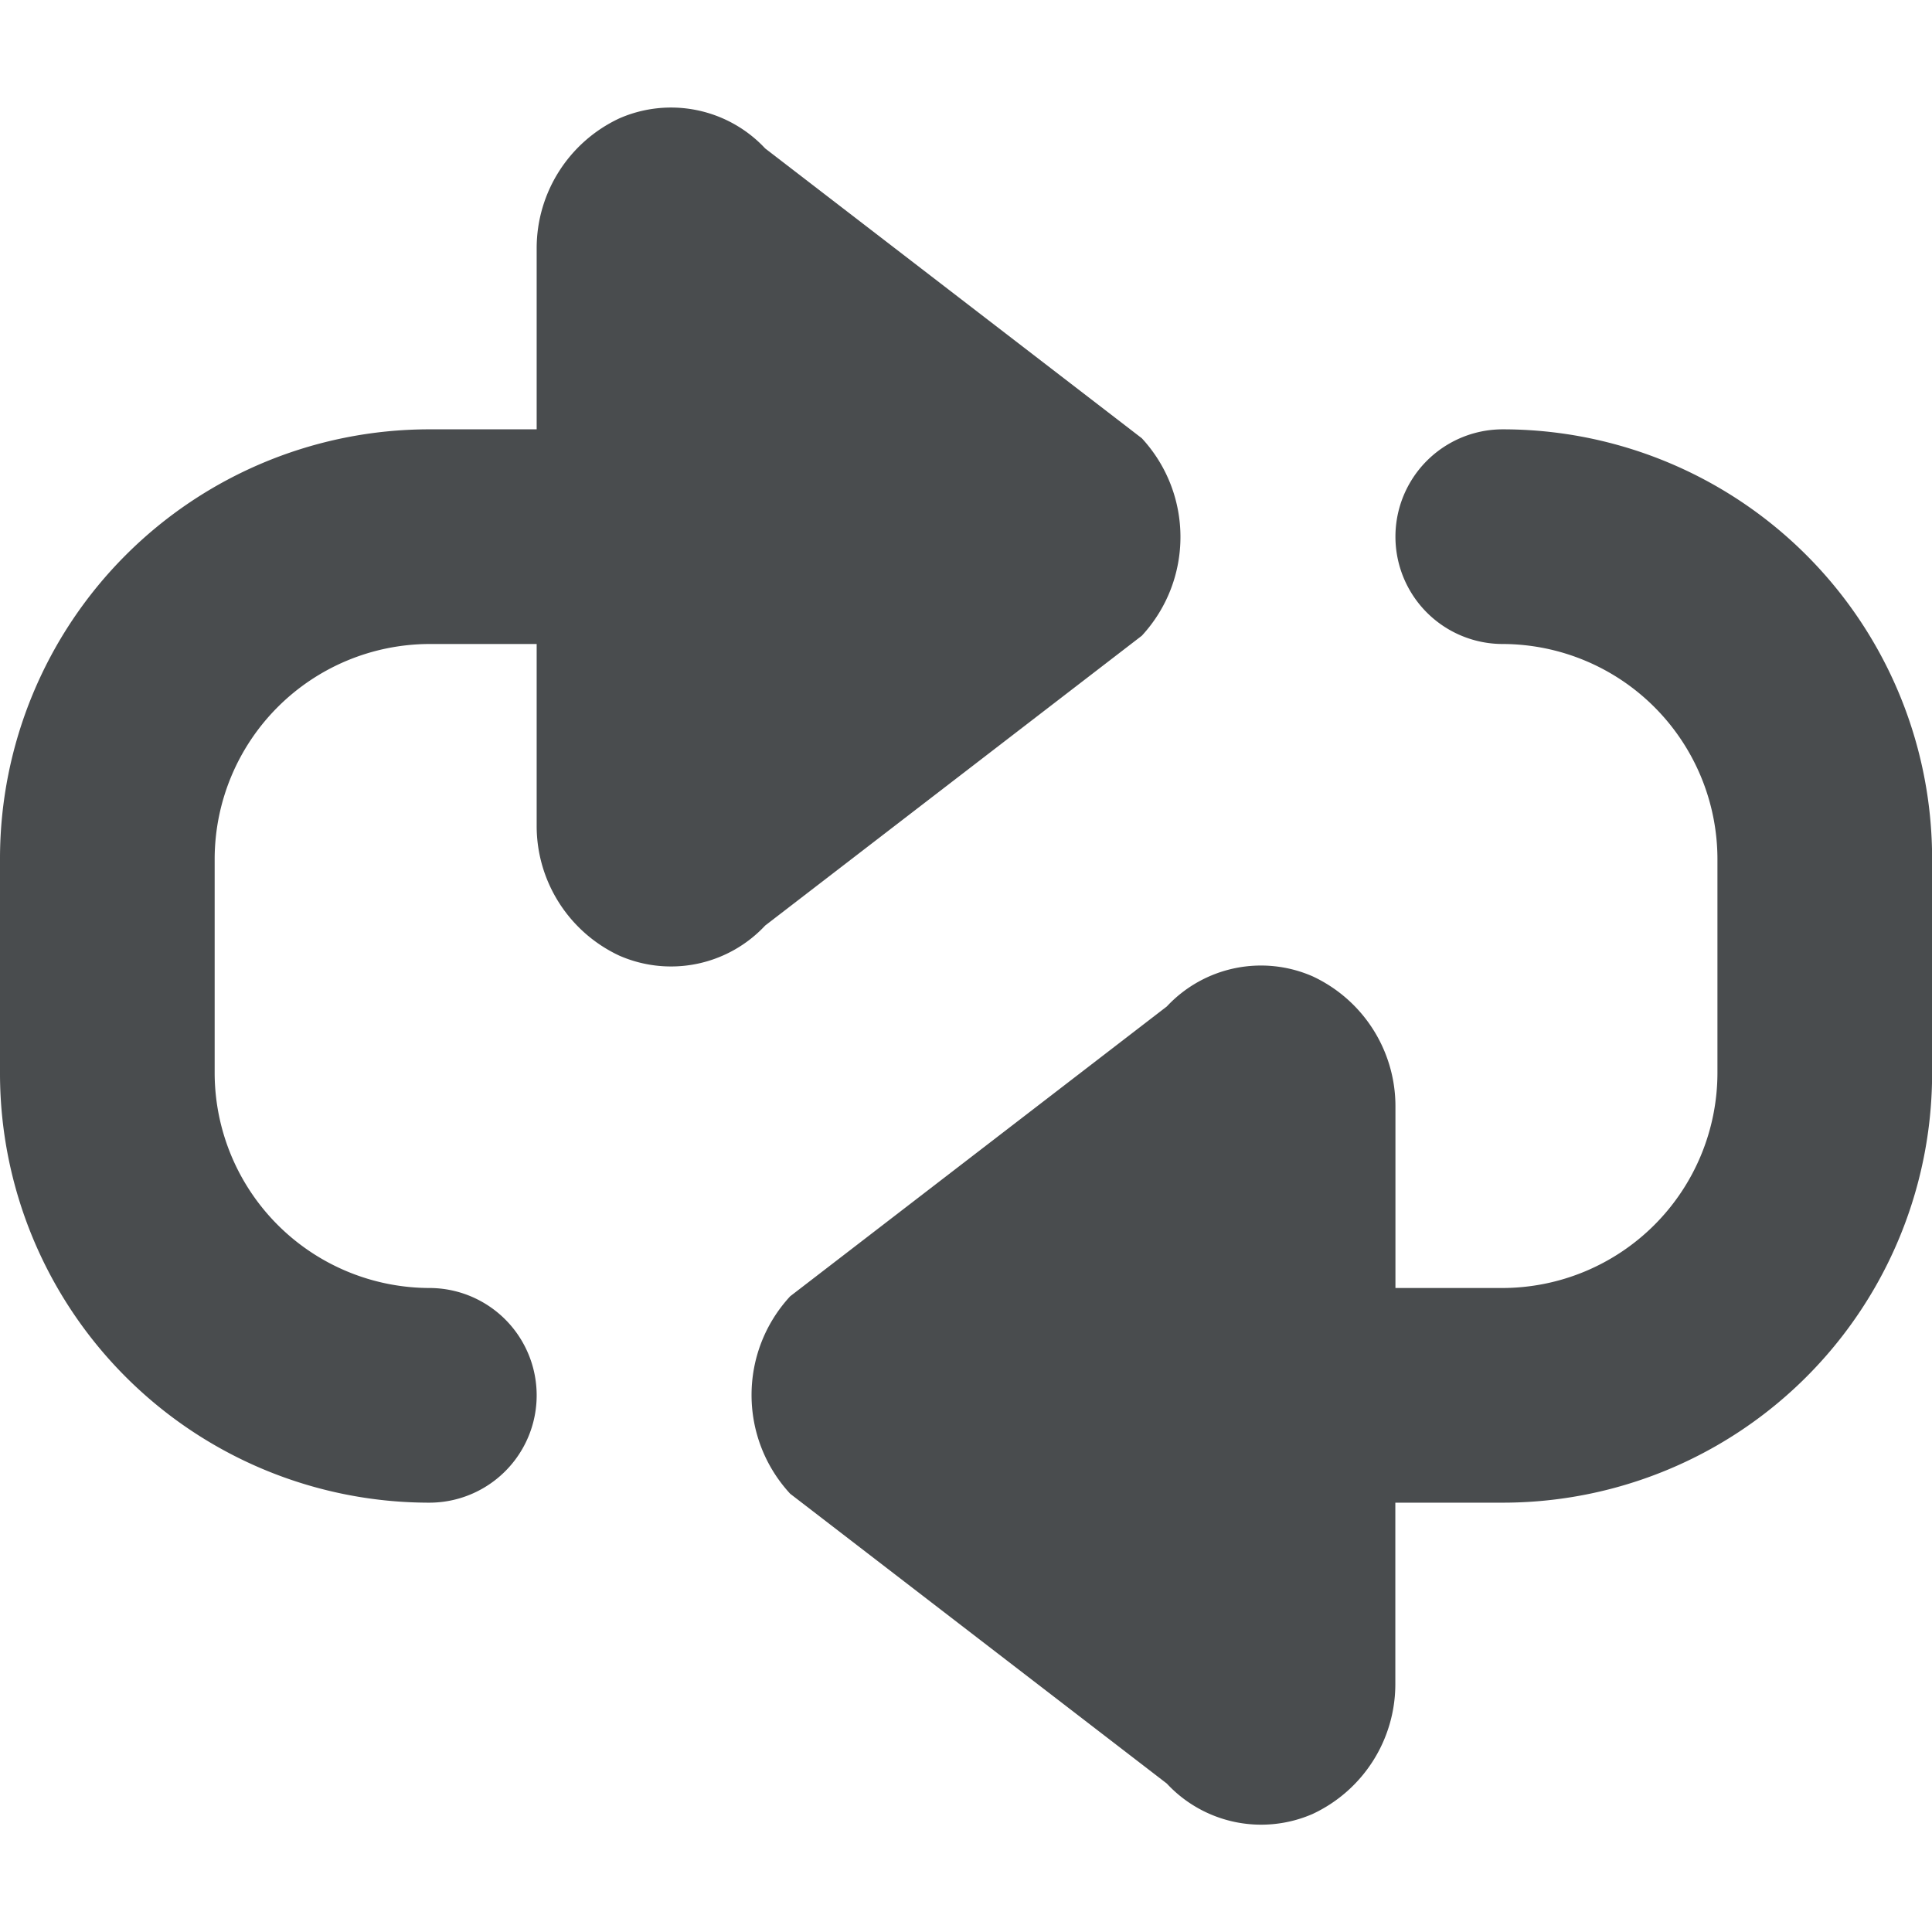<?xml version="1.0" encoding="utf-8"?><!-- Uploaded to: SVG Repo, www.svgrepo.com, Generator: SVG Repo Mixer Tools -->
<svg width="800px" height="800px" viewBox="0 0 18 18" xmlns="http://www.w3.org/2000/svg">
    <path d="M7.129 1.383l3.509 2.7c.48.52.48 1.32 0 1.84l-3.509 2.7a1.2 1.2 0 0 1-1.36.28c-.47-.22-.77-.692-.769-1.21V6H4a2.006 2.006 0 0 0-2 2v2a2.006 2.006 0 0 0 2 2 1 1 0 0 1 0 2 4 4 0 0 1-4-4V8a4 4 0 0 1 4-4h1V2.313c0-.519.3-.99.77-1.21a1.2 1.2 0 0 1 1.359.28zm3.742 15.234l-3.509-2.7c-.48-.52-.48-1.32 0-1.84l3.509-2.7a1.2 1.2 0 0 1 1.36-.28c.47.22.77.691.77 1.21V12h1a2.006 2.006 0 0 0 2-2V8a2.006 2.006 0 0 0-2-2 1 1 0 0 1 0-2 4 4 0 0 1 4 4v2a4 4 0 0 1-4 4H13v1.69c0 .519-.3.99-.77 1.21a1.2 1.2 0 0 1-1.359-.283z" fill="#494c4e" fill-rule="evenodd"/>
</svg>
